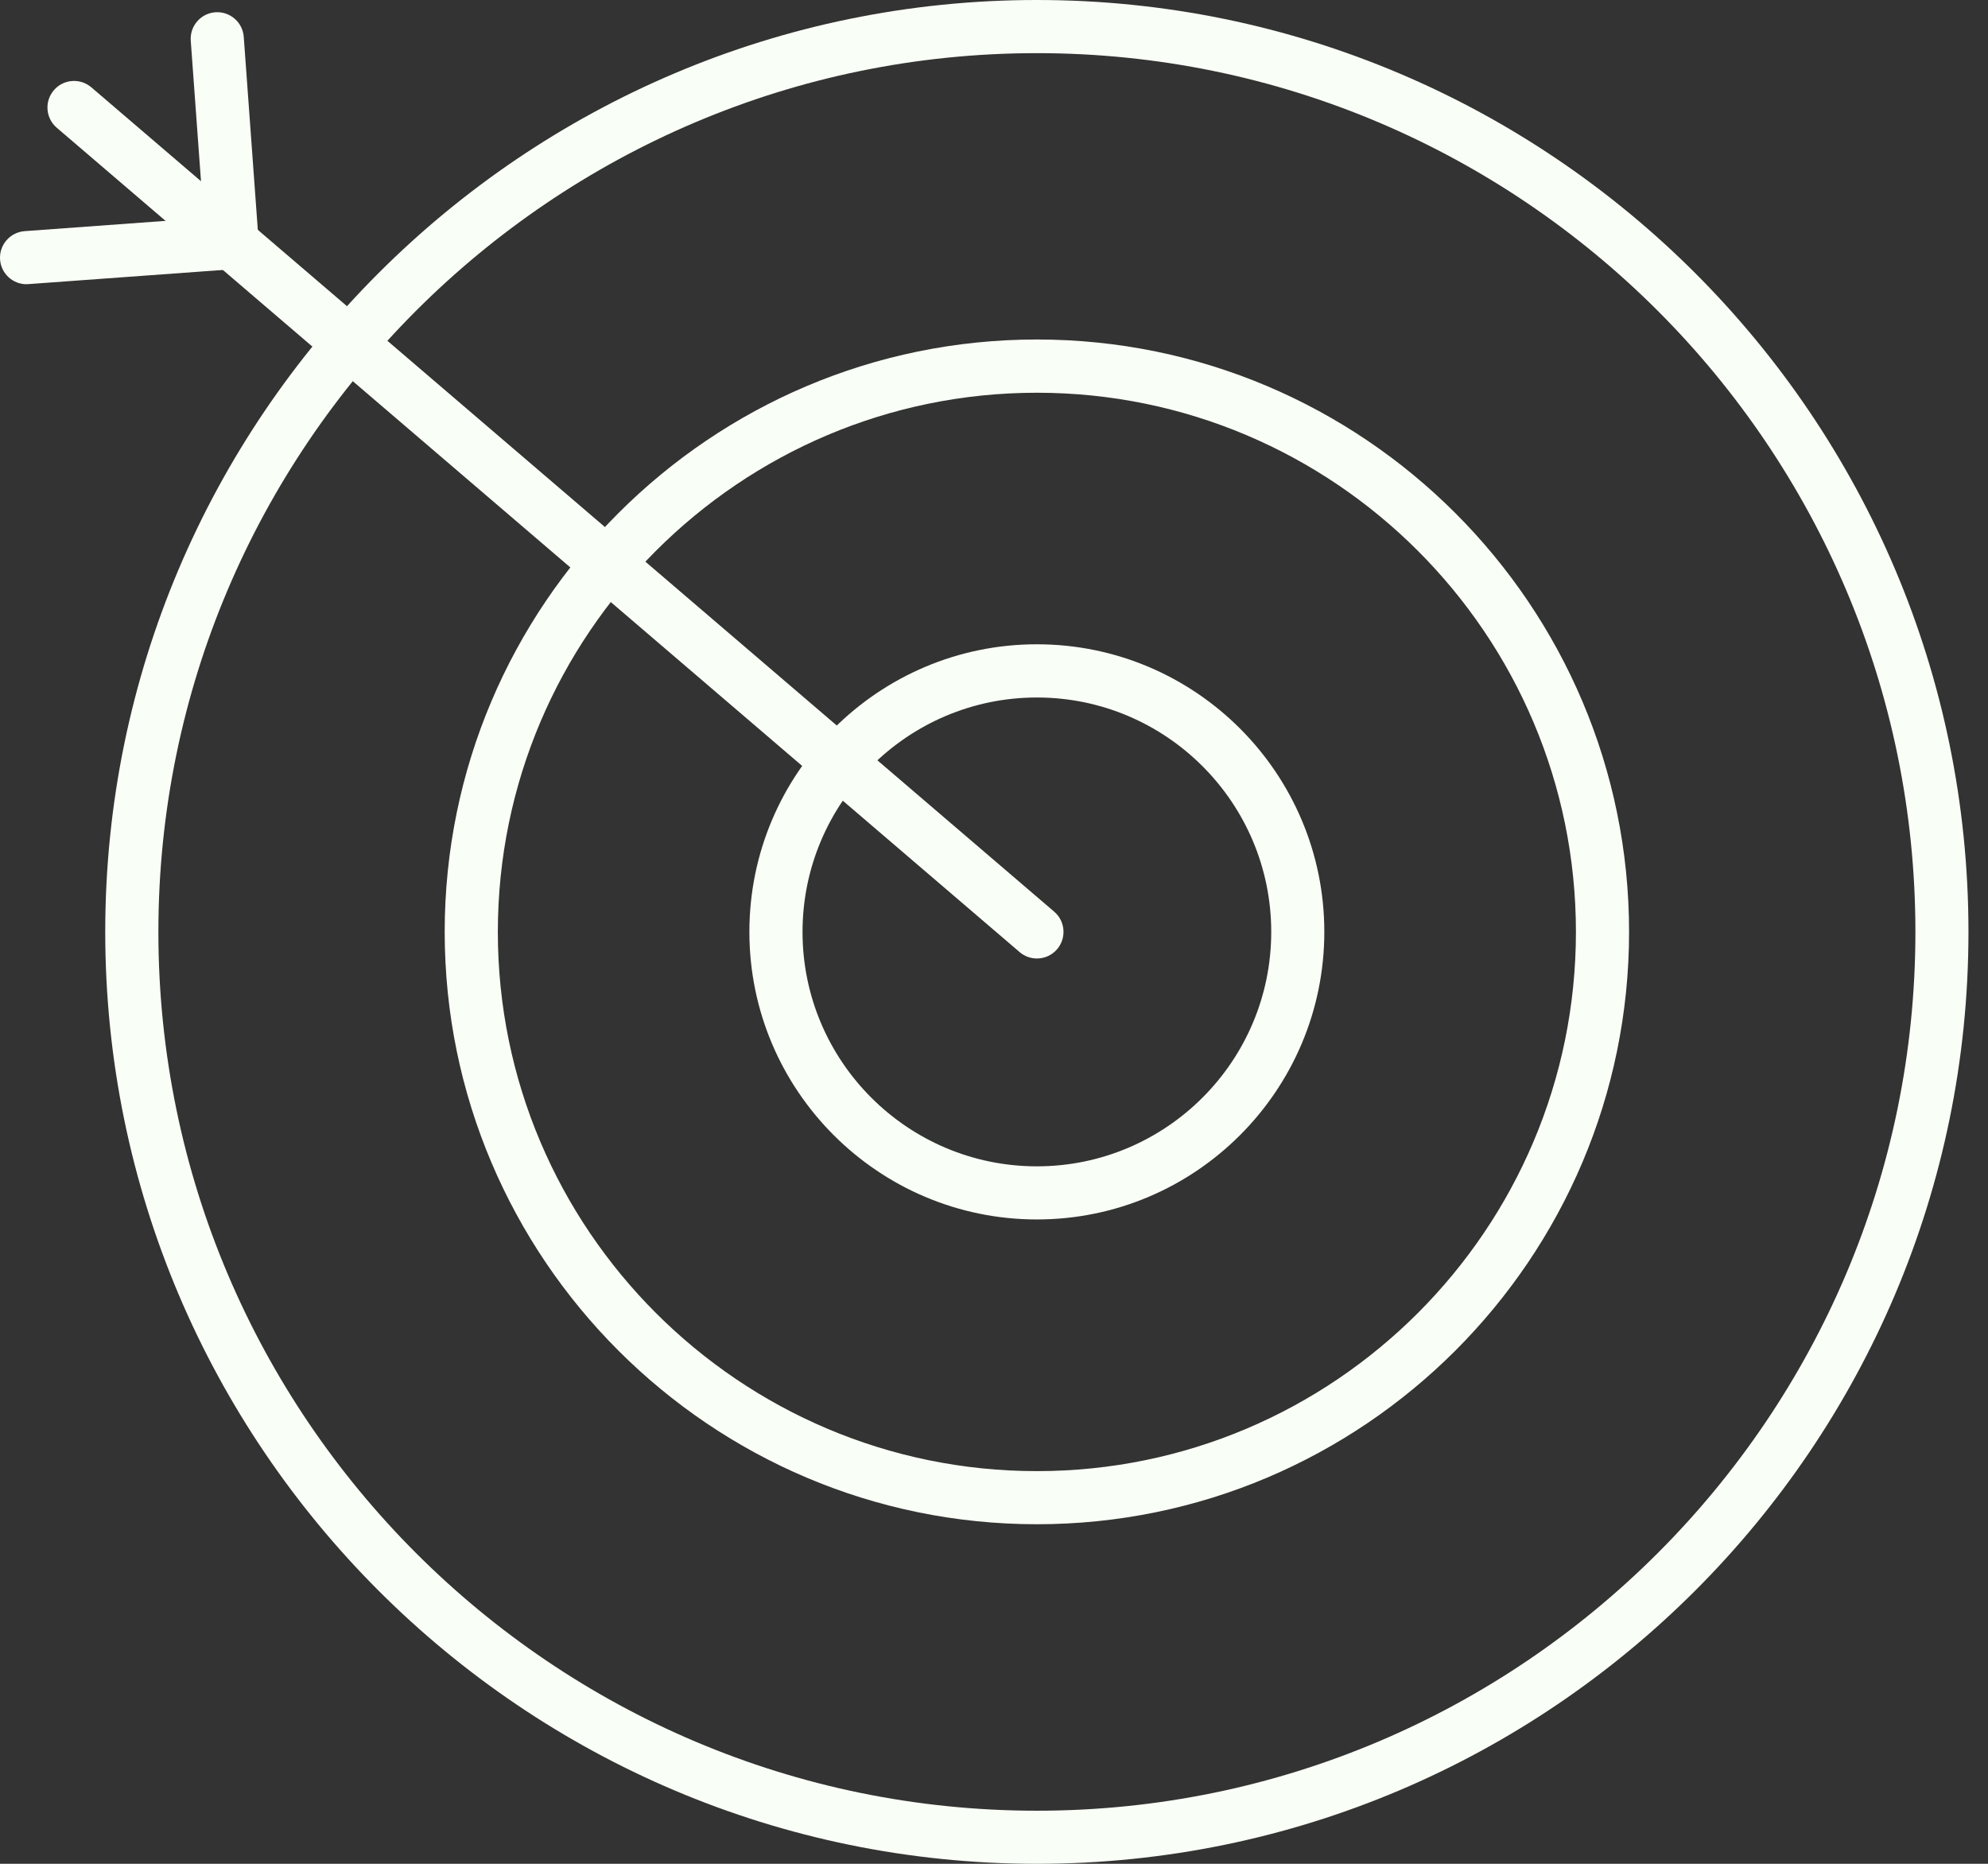 <svg width="64" height="60" viewBox="0 0 64 60" fill="none" xmlns="http://www.w3.org/2000/svg">
<rect x="0" y="0" width="64" height="60" fill="#333333" stroke="none"/>
<path d="M33.381 60C16.844 60 3.388 46.542 3.388 29.999C3.388 13.456 16.842 0 33.381 0C49.92 0 63.371 13.457 63.371 29.999C63.371 46.541 49.918 60 33.381 60ZM33.381 1.711C17.786 1.711 5.099 14.402 5.099 30.001C5.099 45.6 17.786 58.291 33.381 58.291C48.975 58.291 61.663 45.6 61.663 30.001C61.663 14.402 48.975 1.711 33.381 1.711Z" fill="#F9FFF6"/>
<path d="M33.381 49.069C22.869 49.069 14.316 40.514 14.316 29.999C14.316 19.484 22.869 10.929 33.381 10.929C43.893 10.929 52.445 19.484 52.445 29.999C52.445 40.514 43.893 49.069 33.381 49.069ZM33.381 12.643C23.813 12.643 16.027 20.43 16.027 30.001C16.027 39.572 23.813 47.359 33.381 47.359C42.949 47.359 50.734 39.574 50.734 30.001C50.734 20.428 42.951 12.643 33.381 12.643Z" fill="#F9FFF6"/>
<path d="M33.381 39.257C28.278 39.257 24.125 35.105 24.125 29.999C24.125 24.893 28.276 20.741 33.381 20.741C38.485 20.741 42.634 24.893 42.634 29.999C42.634 35.105 38.483 39.257 33.381 39.257ZM33.381 22.454C29.222 22.454 25.836 25.839 25.836 30.001C25.836 34.163 29.22 37.547 33.381 37.547C37.541 37.547 40.925 34.163 40.925 30.001C40.925 25.839 37.541 22.454 33.381 22.454Z" fill="#F9FFF6"/>
<path d="M33.381 30.856C33.184 30.856 32.986 30.788 32.825 30.65L1.827 4.112C1.468 3.805 1.426 3.265 1.733 2.905C2.04 2.546 2.579 2.504 2.94 2.811L33.938 29.349C34.297 29.656 34.339 30.196 34.032 30.557C33.863 30.754 33.624 30.856 33.383 30.856H33.381Z" fill="#F9FFF6"/>
<path d="M0.855 9.15C0.41 9.15 0.036 8.808 0.002 8.358C-0.032 7.885 0.323 7.477 0.793 7.441L6.557 7.021L6.141 1.311C6.107 0.839 6.461 0.43 6.931 0.395C7.403 0.361 7.812 0.715 7.847 1.185L8.325 7.748C8.359 8.22 8.005 8.628 7.535 8.664L0.918 9.146C0.896 9.146 0.877 9.148 0.855 9.148V9.15Z" fill="#F9FFF6"/>
</svg>

